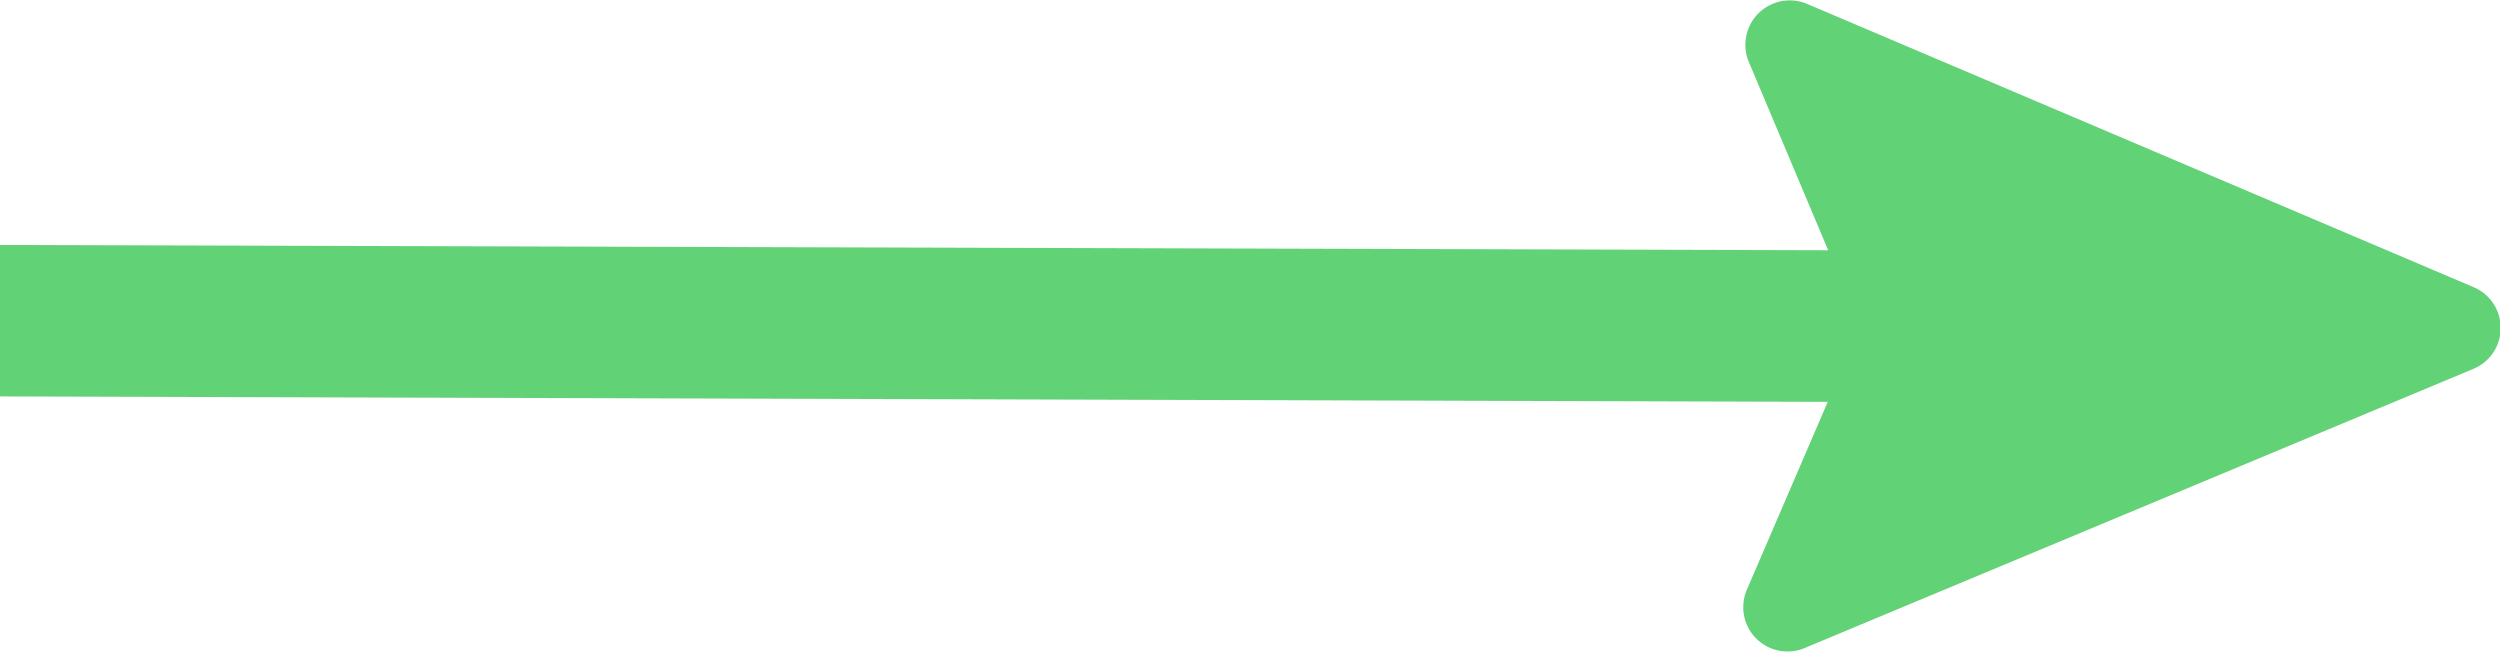 <svg xmlns="http://www.w3.org/2000/svg" viewBox="0 0 164.92 43.01"><defs><style>.cls-1{fill:#61d276;}</style></defs><g id="Ebene_2" data-name="Ebene 2"><g id="Ebene_1-2" data-name="Ebene 1"><path class="cls-1" d="M0,26.15l127.77.38a2.93,2.93,0,0,0,2.94-2.91V19.47a2.93,2.93,0,0,0-2.92-2.94L0,16.16"/><path class="cls-1" d="M115.23,38.92l7-16.26a2.89,2.89,0,0,0,0-2.29l-6.87-16.3A2.93,2.93,0,0,1,119.17.24l44,18.7a2.92,2.92,0,0,1,0,5.39L119,42.77A2.92,2.92,0,0,1,115.23,38.92Z"/></g></g></svg>